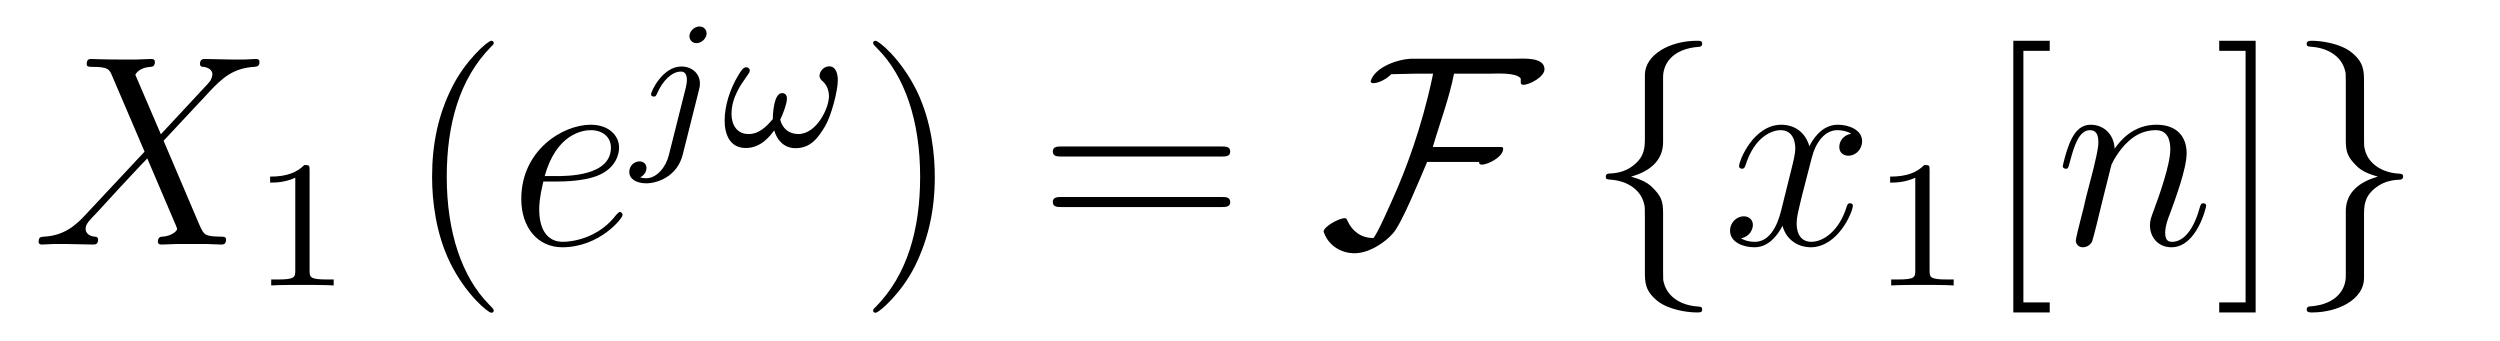<?xml version='1.0' encoding='UTF-8'?>
<!-- This file was generated by dvisvgm 1.15.1 -->
<svg height='15pt' version='1.1' viewBox='0 -15 110 15' width='110pt' xmlns='http://www.w3.org/2000/svg' xmlns:xlink='http://www.w3.org/1999/xlink'>
<g id='page1'>
<g transform='matrix(1 0 0 1 -127 650)'>
<path d='M134.078 -659.093L132.954 -661.711C133.11 -661.998 133.468 -662.046 133.612 -662.058C133.684 -662.058 133.815 -662.07 133.815 -662.273C133.815 -662.405 133.707 -662.405 133.636 -662.405C133.433 -662.405 133.193 -662.381 132.99 -662.381H132.297C131.568 -662.381 131.042 -662.405 131.03 -662.405C130.934 -662.405 130.815 -662.405 130.815 -662.178C130.815 -662.058 130.922 -662.058 131.078 -662.058C131.771 -662.058 131.819 -661.938 131.938 -661.652L133.361 -658.328L130.767 -655.555C130.337 -655.089 129.822 -654.634 128.938 -654.587C128.794 -654.575 128.699 -654.575 128.699 -654.36C128.699 -654.324 128.711 -654.24 128.842 -654.24C129.01 -654.24 129.189 -654.264 129.356 -654.264H129.918C130.301 -654.264 130.719 -654.24 131.09 -654.24C131.173 -654.24 131.317 -654.24 131.317 -654.455C131.317 -654.575 131.233 -654.587 131.161 -654.587C130.922 -654.611 130.767 -654.742 130.767 -654.933C130.767 -655.137 130.91 -655.28 131.257 -655.639L132.321 -656.798C132.584 -657.073 133.218 -657.767 133.481 -658.029L134.736 -655.089C134.748 -655.065 134.795 -654.945 134.795 -654.933C134.795 -654.826 134.532 -654.611 134.15 -654.587C134.078 -654.587 133.947 -654.575 133.947 -654.36C133.947 -654.24 134.066 -654.24 134.126 -654.24C134.329 -654.24 134.568 -654.264 134.772 -654.264H136.087C136.302 -654.264 136.529 -654.24 136.732 -654.24C136.816 -654.24 136.947 -654.24 136.947 -654.467C136.947 -654.587 136.827 -654.587 136.72 -654.587C136.003 -654.599 135.979 -654.658 135.776 -655.101L134.198 -658.807L135.716 -660.432C135.835 -660.552 136.11 -660.851 136.218 -660.97C136.732 -661.508 137.21 -661.998 138.178 -662.058C138.298 -662.07 138.417 -662.07 138.417 -662.273C138.417 -662.405 138.31 -662.405 138.262 -662.405C138.095 -662.405 137.915 -662.381 137.748 -662.381H137.198C136.816 -662.381 136.397 -662.405 136.027 -662.405C135.943 -662.405 135.8 -662.405 135.8 -662.189C135.8 -662.07 135.883 -662.058 135.955 -662.058C136.146 -662.034 136.349 -661.938 136.349 -661.711L136.338 -661.687C136.326 -661.604 136.302 -661.484 136.17 -661.341L134.078 -659.093Z' fill-rule='evenodd'/>
<path d='M140.622 -657.516C140.622 -657.731 140.606 -657.739 140.391 -657.739C140.064 -657.42 139.642 -657.229 138.885 -657.229V-656.966C139.1 -656.966 139.53 -656.966 139.992 -657.181V-653.093C139.992 -652.798 139.969 -652.703 139.212 -652.703H138.933V-652.44C139.259 -652.464 139.945 -652.464 140.303 -652.464C140.662 -652.464 141.355 -652.464 141.682 -652.44V-652.703H141.403C140.646 -652.703 140.622 -652.798 140.622 -653.093V-657.516Z' fill-rule='evenodd'/>
<path d='M148.725 -651.335C148.725 -651.371 148.725 -651.395 148.522 -651.598C147.327 -652.806 146.657 -654.778 146.657 -657.217C146.657 -659.536 147.219 -661.532 148.606 -662.943C148.725 -663.05 148.725 -663.074 148.725 -663.11C148.725 -663.182 148.665 -663.206 148.617 -663.206C148.462 -663.206 147.482 -662.345 146.896 -661.173C146.287 -659.966 146.012 -658.687 146.012 -657.217C146.012 -656.152 146.179 -654.73 146.8 -653.451C147.506 -652.017 148.486 -651.239 148.617 -651.239C148.665 -651.239 148.725 -651.263 148.725 -651.335Z' fill-rule='evenodd'/>
<path d='M151.538 -657.013C151.861 -657.013 152.674 -657.037 153.248 -657.252C154.156 -657.599 154.24 -658.293 154.24 -658.507C154.24 -659.033 153.786 -659.512 152.997 -659.512C151.742 -659.512 149.936 -658.376 149.936 -656.248C149.936 -654.993 150.654 -654.12 151.742 -654.12C153.367 -654.12 154.395 -655.387 154.395 -655.543C154.395 -655.615 154.324 -655.674 154.276 -655.674C154.24 -655.674 154.228 -655.662 154.12 -655.555C153.355 -654.539 152.22 -654.36 151.765 -654.36C151.084 -654.36 150.726 -654.897 150.726 -655.782C150.726 -655.949 150.726 -656.248 150.905 -657.013H151.538ZM150.965 -657.252C151.479 -659.093 152.614 -659.273 152.997 -659.273C153.523 -659.273 153.881 -658.962 153.881 -658.507C153.881 -657.252 151.969 -657.252 151.467 -657.252H150.965Z' fill-rule='evenodd'/>
<path d='M158.091 -663.532C158.091 -663.684 157.972 -663.835 157.78 -663.835C157.541 -663.835 157.334 -663.612 157.334 -663.405C157.334 -663.253 157.453 -663.102 157.645 -663.102C157.884 -663.102 158.091 -663.325 158.091 -663.532ZM156.426 -658.162C156.306 -657.676 155.916 -657.157 155.429 -657.157C155.302 -657.157 155.183 -657.189 155.167 -657.198C155.413 -657.317 155.445 -657.532 155.445 -657.604C155.445 -657.795 155.302 -657.899 155.135 -657.899C154.903 -657.899 154.688 -657.699 154.688 -657.437C154.688 -657.134 154.983 -656.934 155.438 -656.934C155.923 -656.934 156.8 -657.237 157.039 -658.193L157.756 -661.046C157.78 -661.142 157.796 -661.206 157.796 -661.325C157.796 -661.763 157.446 -662.074 156.983 -662.074C156.139 -662.074 155.645 -660.958 155.645 -660.855C155.645 -660.783 155.7 -660.751 155.764 -660.751C155.852 -660.751 155.86 -660.775 155.916 -660.895C156.155 -661.445 156.561 -661.851 156.959 -661.851C157.127 -661.851 157.223 -661.739 157.223 -661.477C157.223 -661.365 157.198 -661.253 157.175 -661.142L156.426 -658.162Z' fill-rule='evenodd'/>
<path d='M163.864 -661.477C163.864 -661.723 163.793 -662.082 163.482 -662.082C163.267 -662.082 163.059 -661.883 163.059 -661.66C163.059 -661.54 163.147 -661.468 163.235 -661.389C163.354 -661.269 163.474 -661.062 163.474 -660.767C163.474 -660.233 162.924 -659.102 162.127 -659.102C161.713 -659.102 161.426 -659.349 161.33 -659.731C161.458 -660.002 161.625 -660.441 161.625 -660.664C161.625 -660.799 161.562 -660.903 161.41 -660.903C161.052 -660.903 161.004 -660.018 161.004 -659.763C160.725 -659.428 160.398 -659.102 159.936 -659.102C159.426 -659.102 159.187 -659.508 159.187 -659.978C159.187 -660.353 159.29 -660.687 159.45 -660.998C159.681 -661.461 159.992 -661.763 159.992 -661.891C159.992 -661.978 159.92 -662.042 159.832 -662.042C159.681 -662.042 159.561 -661.811 159.474 -661.668C159.131 -661.102 158.884 -660.361 158.884 -659.699C158.884 -659.086 159.115 -658.488 159.816 -658.488C160.502 -658.488 160.892 -659.038 161.067 -659.261C161.187 -658.823 161.514 -658.48 162 -658.48C162.653 -658.48 162.98 -658.902 163.307 -659.452C163.562 -659.875 163.864 -660.974 163.864 -661.477Z' fill-rule='evenodd'/>
<path d='M168.131 -657.217C168.131 -658.125 168.012 -659.607 167.342 -660.994C166.637 -662.428 165.657 -663.206 165.525 -663.206C165.477 -663.206 165.417 -663.182 165.417 -663.11C165.417 -663.074 165.417 -663.05 165.621 -662.847C166.816 -661.64 167.486 -659.667 167.486 -657.228C167.486 -654.909 166.924 -652.913 165.537 -651.502C165.417 -651.395 165.417 -651.371 165.417 -651.335C165.417 -651.263 165.477 -651.239 165.525 -651.239C165.68 -651.239 166.661 -652.1 167.247 -653.272C167.856 -654.491 168.131 -655.782 168.131 -657.217Z' fill-rule='evenodd'/>
<path d='M180.748 -658.113C180.915 -658.113 181.13 -658.113 181.13 -658.328C181.13 -658.555 180.927 -658.555 180.748 -658.555H173.707C173.539 -658.555 173.324 -658.555 173.324 -658.34C173.324 -658.113 173.527 -658.113 173.707 -658.113H180.748ZM180.748 -655.89C180.915 -655.89 181.13 -655.89 181.13 -656.105C181.13 -656.332 180.927 -656.332 180.748 -656.332H173.707C173.539 -656.332 173.324 -656.332 173.324 -656.117C173.324 -655.89 173.527 -655.89 173.707 -655.89H180.748Z' fill-rule='evenodd'/>
<path d='M194.958 -661.95C194.958 -662.5 194.038 -662.417 193.667 -662.417H189.16C188.562 -662.417 187.498 -662.07 187.307 -661.424C187.331 -661.353 187.355 -661.341 187.427 -661.341C187.689 -661.341 188.048 -661.556 188.215 -661.735C188.586 -661.735 188.945 -661.759 189.315 -661.759H190.056C190.056 -661.759 190.009 -661.544 190.009 -661.532C189.542 -659.344 188.837 -657.492 188.311 -656.32C188.24 -656.165 187.594 -654.67 187.427 -654.527C186.9 -654.527 186.506 -654.814 186.291 -655.28C186.255 -655.352 186.255 -655.4 186.171 -655.4C185.896 -655.4 185.239 -655.017 185.239 -654.814C185.239 -654.79 185.251 -654.766 185.263 -654.742C185.478 -654.18 186.016 -653.857 186.602 -653.857C187.211 -653.857 187.917 -654.3 188.299 -654.742C188.694 -655.196 189.483 -657.157 189.794 -657.874H192.101C192.089 -657.862 192.077 -657.85 192.077 -657.838C192.077 -657.79 192.149 -657.754 192.197 -657.754C192.46 -657.754 193.141 -658.089 193.141 -658.46C193.141 -658.543 193.057 -658.532 192.913 -658.532H190.044C190.356 -659.607 190.762 -660.659 190.977 -661.759H192.554C192.853 -661.759 193.691 -661.819 193.906 -661.556C193.93 -661.484 193.894 -661.365 193.93 -661.305C193.954 -661.281 193.99 -661.269 194.026 -661.269C194.312 -661.269 194.958 -661.627 194.958 -661.95Z' fill-rule='evenodd'/>
<path d='M200.176 -661.616C200.176 -662.094 200.486 -662.859 201.79 -662.943C201.85 -662.954 201.896 -663.002 201.896 -663.074C201.896 -663.206 201.802 -663.206 201.67 -663.206C200.474 -663.206 199.386 -662.596 199.375 -661.711V-658.986C199.375 -658.52 199.375 -658.137 198.896 -657.742C198.478 -657.396 198.024 -657.372 197.761 -657.36C197.701 -657.348 197.653 -657.3 197.653 -657.228C197.653 -657.109 197.725 -657.109 197.844 -657.097C198.634 -657.049 199.207 -656.619 199.339 -656.033C199.375 -655.902 199.375 -655.878 199.375 -655.447V-653.08C199.375 -652.578 199.375 -652.196 199.949 -651.742C200.414 -651.383 201.204 -651.252 201.67 -651.252C201.802 -651.252 201.896 -651.252 201.896 -651.383C201.896 -651.502 201.826 -651.502 201.706 -651.514C200.952 -651.562 200.366 -651.945 200.212 -652.554C200.176 -652.662 200.176 -652.686 200.176 -653.116V-655.627C200.176 -656.177 200.08 -656.38 199.697 -656.762C199.446 -657.013 199.099 -657.133 198.766 -657.228C199.745 -657.503 200.176 -658.053 200.176 -658.747V-661.616Z' fill-rule='evenodd'/>
<path d='M208.454 -659.117C208.073 -659.046 207.929 -658.759 207.929 -658.532C207.929 -658.245 208.156 -658.149 208.324 -658.149C208.682 -658.149 208.933 -658.46 208.933 -658.782C208.933 -659.285 208.36 -659.512 207.857 -659.512C207.128 -659.512 206.722 -658.794 206.614 -658.567C206.339 -659.464 205.597 -659.512 205.382 -659.512C204.163 -659.512 203.518 -657.946 203.518 -657.683C203.518 -657.635 203.566 -657.575 203.65 -657.575C203.744 -657.575 203.768 -657.647 203.792 -657.695C204.199 -659.022 205 -659.273 205.346 -659.273C205.885 -659.273 205.992 -658.771 205.992 -658.484C205.992 -658.221 205.92 -657.946 205.777 -657.372L205.37 -655.734C205.192 -655.017 204.845 -654.36 204.211 -654.36C204.151 -654.36 203.852 -654.36 203.602 -654.515C204.031 -654.599 204.127 -654.957 204.127 -655.101C204.127 -655.34 203.948 -655.483 203.722 -655.483C203.435 -655.483 203.123 -655.232 203.123 -654.85C203.123 -654.348 203.686 -654.12 204.199 -654.12C204.773 -654.12 205.18 -654.575 205.43 -655.065C205.621 -654.36 206.22 -654.12 206.662 -654.12C207.881 -654.12 208.526 -655.687 208.526 -655.949C208.526 -656.009 208.478 -656.057 208.408 -656.057C208.3 -656.057 208.288 -655.997 208.252 -655.902C207.929 -654.85 207.235 -654.36 206.698 -654.36C206.279 -654.36 206.052 -654.67 206.052 -655.16C206.052 -655.423 206.1 -655.615 206.291 -656.404L206.71 -658.029C206.888 -658.747 207.295 -659.273 207.845 -659.273C207.869 -659.273 208.204 -659.273 208.454 -659.117Z' fill-rule='evenodd'/>
<path d='M211.902 -657.516C211.902 -657.731 211.886 -657.739 211.67 -657.739C211.344 -657.42 210.922 -657.229 210.166 -657.229V-656.966C210.38 -656.966 210.81 -656.966 211.272 -657.181V-653.093C211.272 -652.798 211.249 -652.703 210.492 -652.703H210.212V-652.44C210.539 -652.464 211.225 -652.464 211.584 -652.464C211.942 -652.464 212.635 -652.464 212.962 -652.44V-652.703H212.683C211.926 -652.703 211.902 -652.798 211.902 -653.093V-657.516Z' fill-rule='evenodd'/>
<path d='M217.188 -651.252V-651.694H216.029V-662.763H217.188V-663.206H215.586V-651.252H217.188Z' fill-rule='evenodd'/>
<path d='M219.901 -657.742C219.925 -657.814 220.224 -658.412 220.666 -658.794C220.976 -659.081 221.383 -659.273 221.849 -659.273C222.328 -659.273 222.494 -658.914 222.494 -658.436C222.494 -657.754 222.005 -656.392 221.766 -655.746C221.658 -655.459 221.598 -655.304 221.598 -655.089C221.598 -654.551 221.969 -654.12 222.542 -654.12C223.655 -654.12 224.072 -655.878 224.072 -655.949C224.072 -656.009 224.024 -656.057 223.954 -656.057C223.846 -656.057 223.834 -656.021 223.774 -655.818C223.499 -654.838 223.045 -654.36 222.578 -654.36C222.458 -654.36 222.268 -654.372 222.268 -654.754C222.268 -655.053 222.4 -655.412 222.472 -655.579C222.71 -656.236 223.212 -657.575 223.212 -658.257C223.212 -658.974 222.793 -659.512 221.885 -659.512C220.822 -659.512 220.26 -658.759 220.044 -658.46C220.008 -659.141 219.518 -659.512 218.993 -659.512C218.61 -659.512 218.347 -659.285 218.143 -658.878C217.928 -658.448 217.762 -657.731 217.762 -657.683C217.762 -657.635 217.808 -657.575 217.892 -657.575C217.988 -657.575 218 -657.587 218.071 -657.862C218.263 -658.591 218.478 -659.273 218.957 -659.273C219.232 -659.273 219.328 -659.081 219.328 -658.723C219.328 -658.46 219.208 -657.993 219.124 -657.623L218.789 -656.332C218.742 -656.105 218.61 -655.567 218.55 -655.352C218.466 -655.041 218.335 -654.479 218.335 -654.419C218.335 -654.252 218.466 -654.12 218.646 -654.12C218.789 -654.12 218.957 -654.192 219.052 -654.372C219.076 -654.431 219.184 -654.85 219.244 -655.089L219.506 -656.165L219.901 -657.742Z' fill-rule='evenodd'/>
<path d='M226.248 -663.206H224.646V-662.763H225.806V-651.694H224.646V-651.252H226.248V-663.206Z' fill-rule='evenodd'/>
<path d='M230.215 -652.841C230.215 -652.363 229.904 -651.598 228.601 -651.514C228.542 -651.502 228.494 -651.455 228.494 -651.383C228.494 -651.252 228.625 -651.252 228.733 -651.252C229.892 -651.252 231.005 -651.837 231.017 -652.746V-655.471C231.017 -655.938 231.017 -656.32 231.494 -656.714C231.913 -657.061 232.367 -657.085 232.631 -657.097C232.69 -657.109 232.738 -657.157 232.738 -657.228C232.738 -657.348 232.667 -657.348 232.547 -657.36C231.757 -657.408 231.184 -657.838 231.053 -658.424C231.017 -658.555 231.017 -658.579 231.017 -659.01V-661.377C231.017 -661.879 231.017 -662.261 230.443 -662.715C229.964 -663.086 229.14 -663.206 228.733 -663.206C228.625 -663.206 228.494 -663.206 228.494 -663.074C228.494 -662.954 228.566 -662.954 228.685 -662.943C229.439 -662.895 230.024 -662.512 230.18 -661.902C230.215 -661.795 230.215 -661.771 230.215 -661.341V-658.83C230.215 -658.281 230.311 -658.077 230.694 -657.695C230.945 -657.444 231.292 -657.324 231.626 -657.228C230.646 -656.953 230.215 -656.404 230.215 -655.71V-652.841Z' fill-rule='evenodd'/>
</g>
</g>
</svg>
